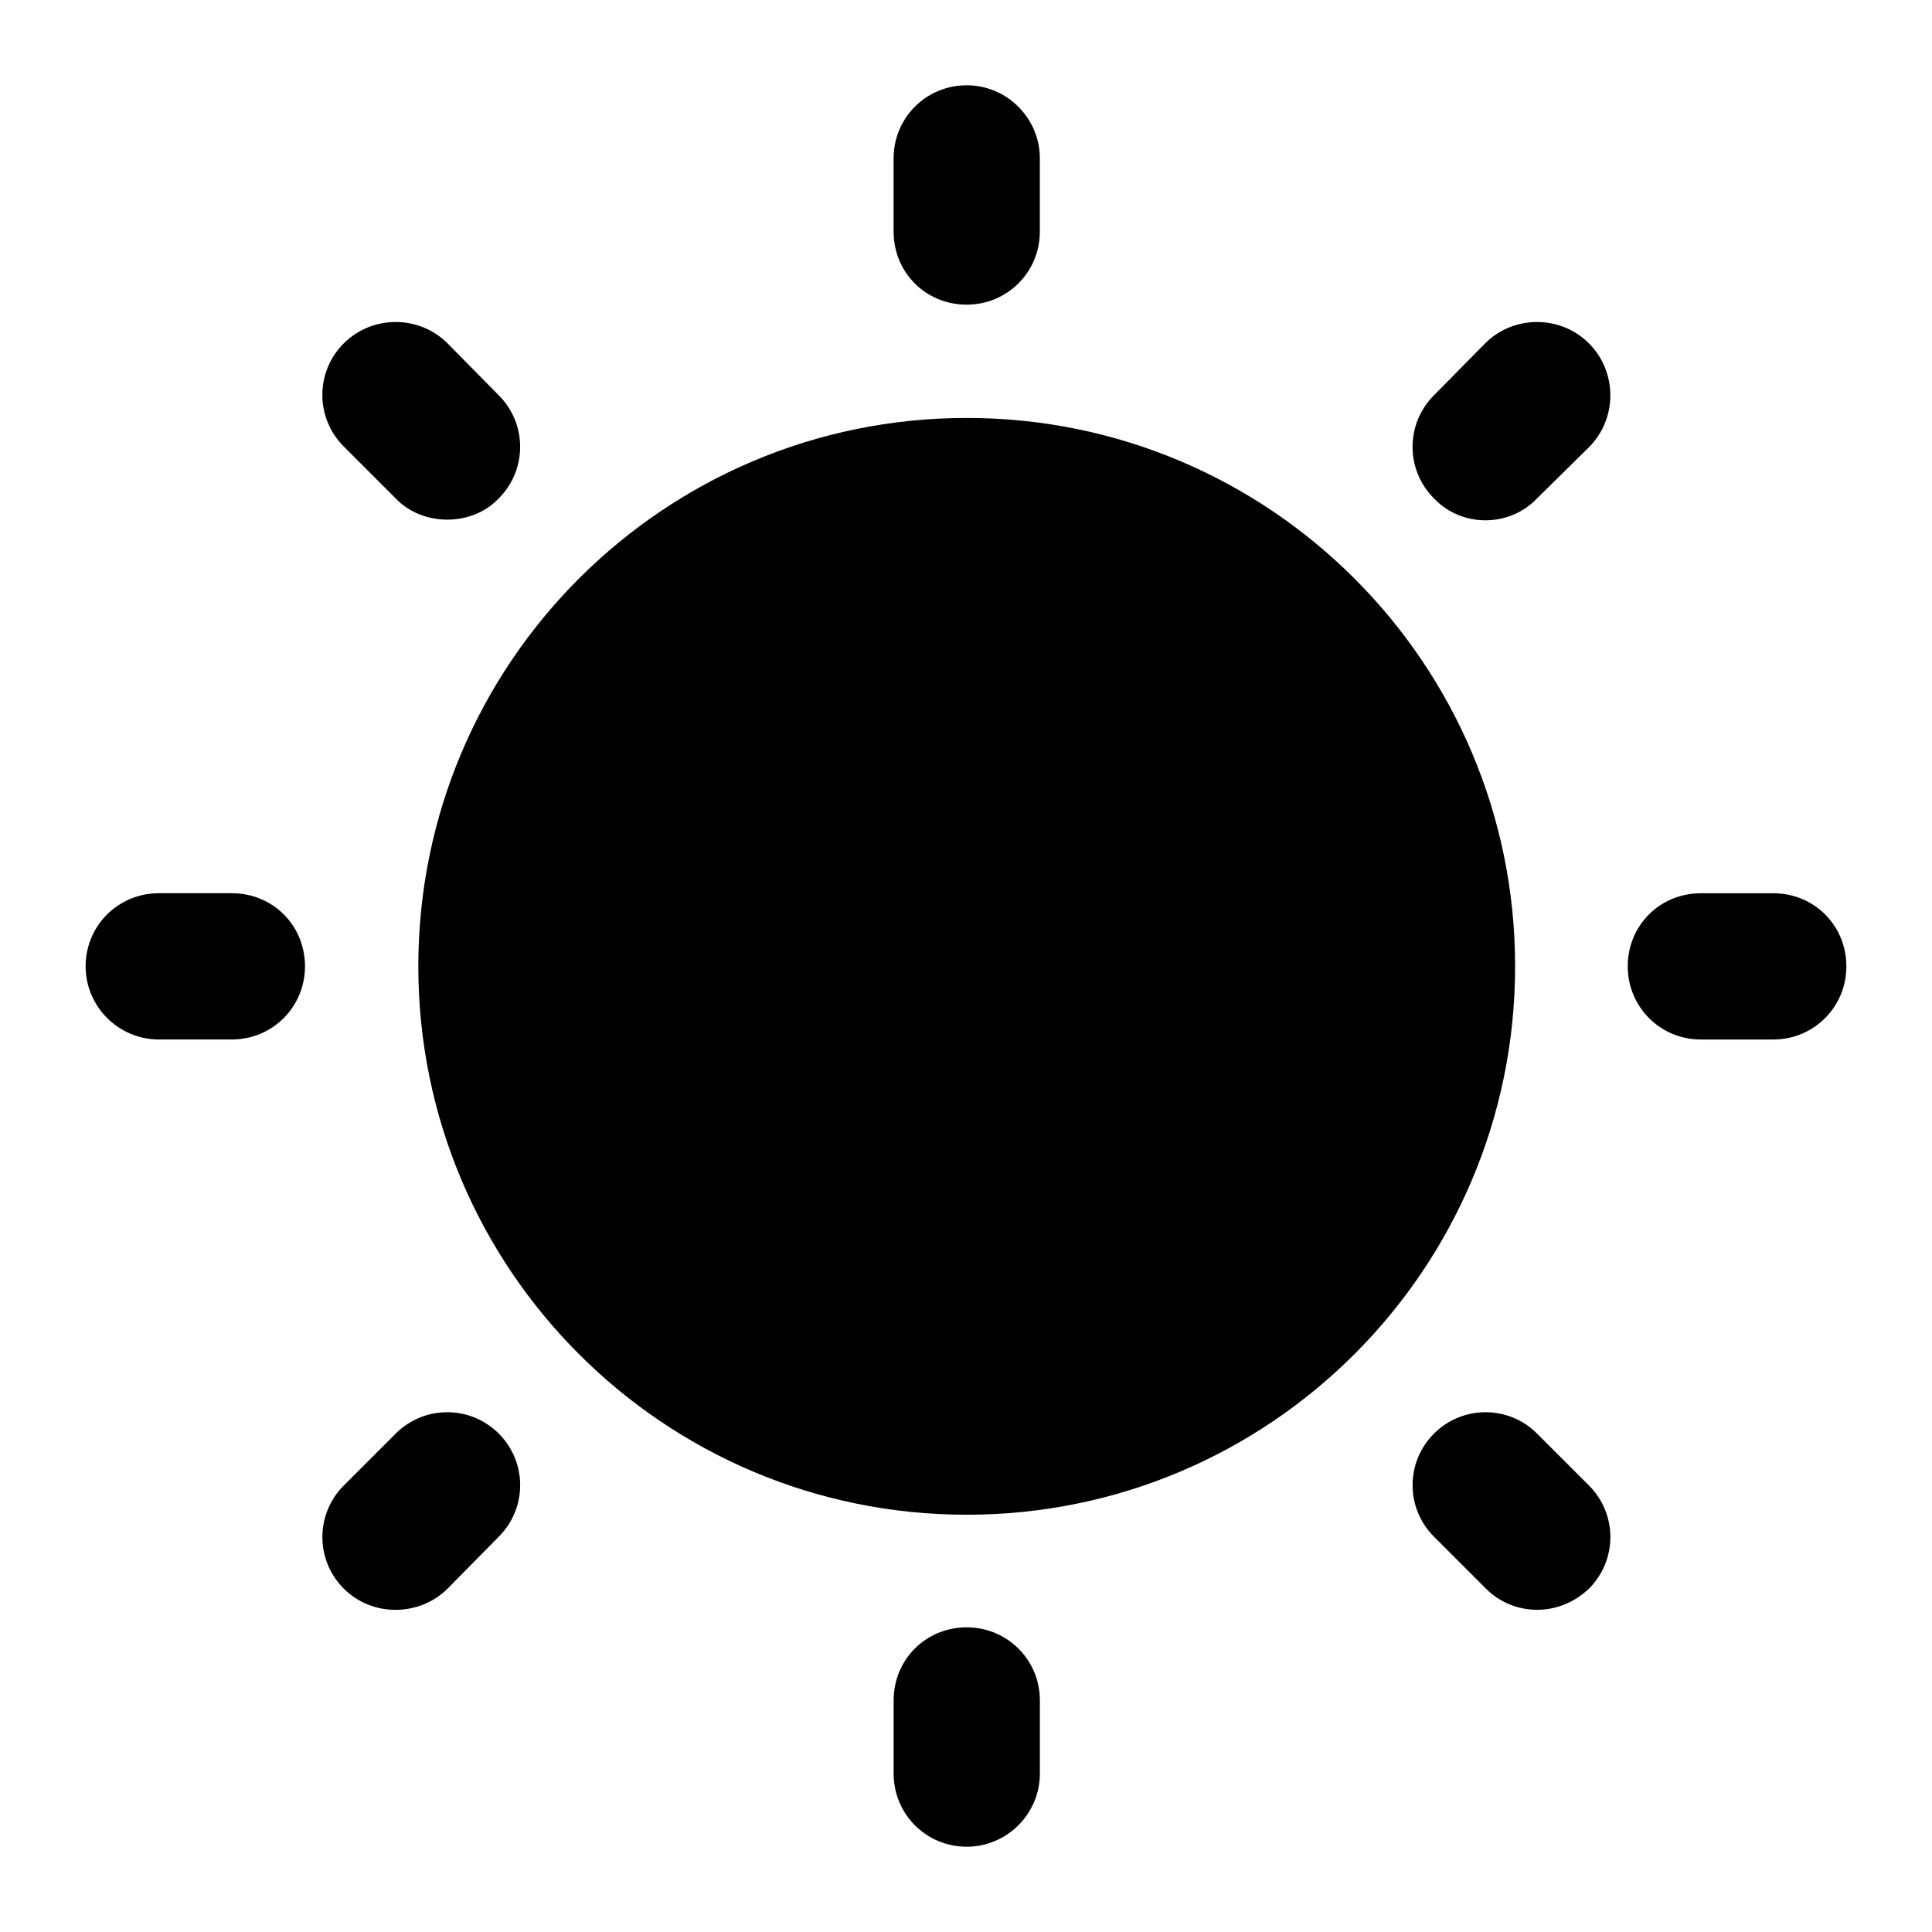 <?xml version="1.0" encoding="UTF-8"?>
<!-- Uploaded to: ICON Repo, www.iconrepo.com, Generator: ICON Repo Mixer Tools -->
<svg fill="#000000" width="800px" height="800px" version="1.1" viewBox="144 144 512 512" xmlns="http://www.w3.org/2000/svg">
 <g>
  <path d="m186.07 419.47h19.379c10.852 0 19.379-8.719 19.379-19.379 0-10.852-8.523-19.379-19.379-19.379h-19.379c-10.66 0-19.379 8.527-19.379 19.379 0 10.66 8.719 19.379 19.379 19.379z"/>
  <path d="m235.1 565c7.648 7.648 20.16 7.359 27.516 0l13.566-13.758c7.555-7.559 7.555-19.766 0-27.32-7.559-7.559-19.766-7.559-27.324 0l-13.758 13.758c-7.555 7.555-7.555 19.762 0 27.32z"/>
  <path d="m262.61 235c-7.555-7.555-19.953-7.555-27.516 0-7.555 7.559-7.555 19.766 0 27.324l13.758 13.758c7.027 7.398 20.098 7.609 27.324 0 7.555-7.559 7.555-19.766 0-27.324z"/>
  <path d="m419.57 205.36v-19.379c0-10.656-8.719-19.379-19.379-19.379-10.852 0-19.379 8.719-19.379 19.379v19.379c0 10.852 8.523 19.379 19.379 19.379 10.66-0.004 19.379-8.527 19.379-19.379z"/>
  <path d="m380.82 594.64v19.379c0 10.66 8.523 19.379 19.379 19.379 10.66 0 19.379-8.719 19.379-19.379v-19.379c0-10.852-8.719-19.379-19.379-19.379-10.855 0-19.379 8.527-19.379 19.379z"/>
  <path d="m613.93 380.72h-19.184c-10.852 0-19.379 8.527-19.379 19.379 0 10.656 8.523 19.379 19.379 19.379h19.184c10.852 0 19.379-8.719 19.379-19.379-0.004-10.852-8.527-19.379-19.379-19.379z"/>
  <path d="m551.34 523.92c-7.555-7.559-19.766-7.559-27.32 0-7.559 7.555-7.559 19.766 0 27.32l13.758 13.758c7.215 7.215 19.148 7.762 27.32 0 7.555-7.559 7.555-19.766 0-27.324z"/>
  <path d="m545.52 400.09c0 80.266-65.066 145.33-145.33 145.33-80.262 0-145.33-65.066-145.33-145.33 0-80.262 65.066-145.33 145.33-145.33 80.266 0 145.33 65.066 145.33 145.33"/>
  <path d="m565.09 235c-7.555-7.555-19.961-7.555-27.516 0l-13.562 13.758c-7.559 7.559-7.559 19.766 0 27.32 7.441 7.836 20.055 7.652 27.32 0l13.758-13.562c7.555-7.555 7.555-19.957 0-27.516z"/>
 </g>
</svg>